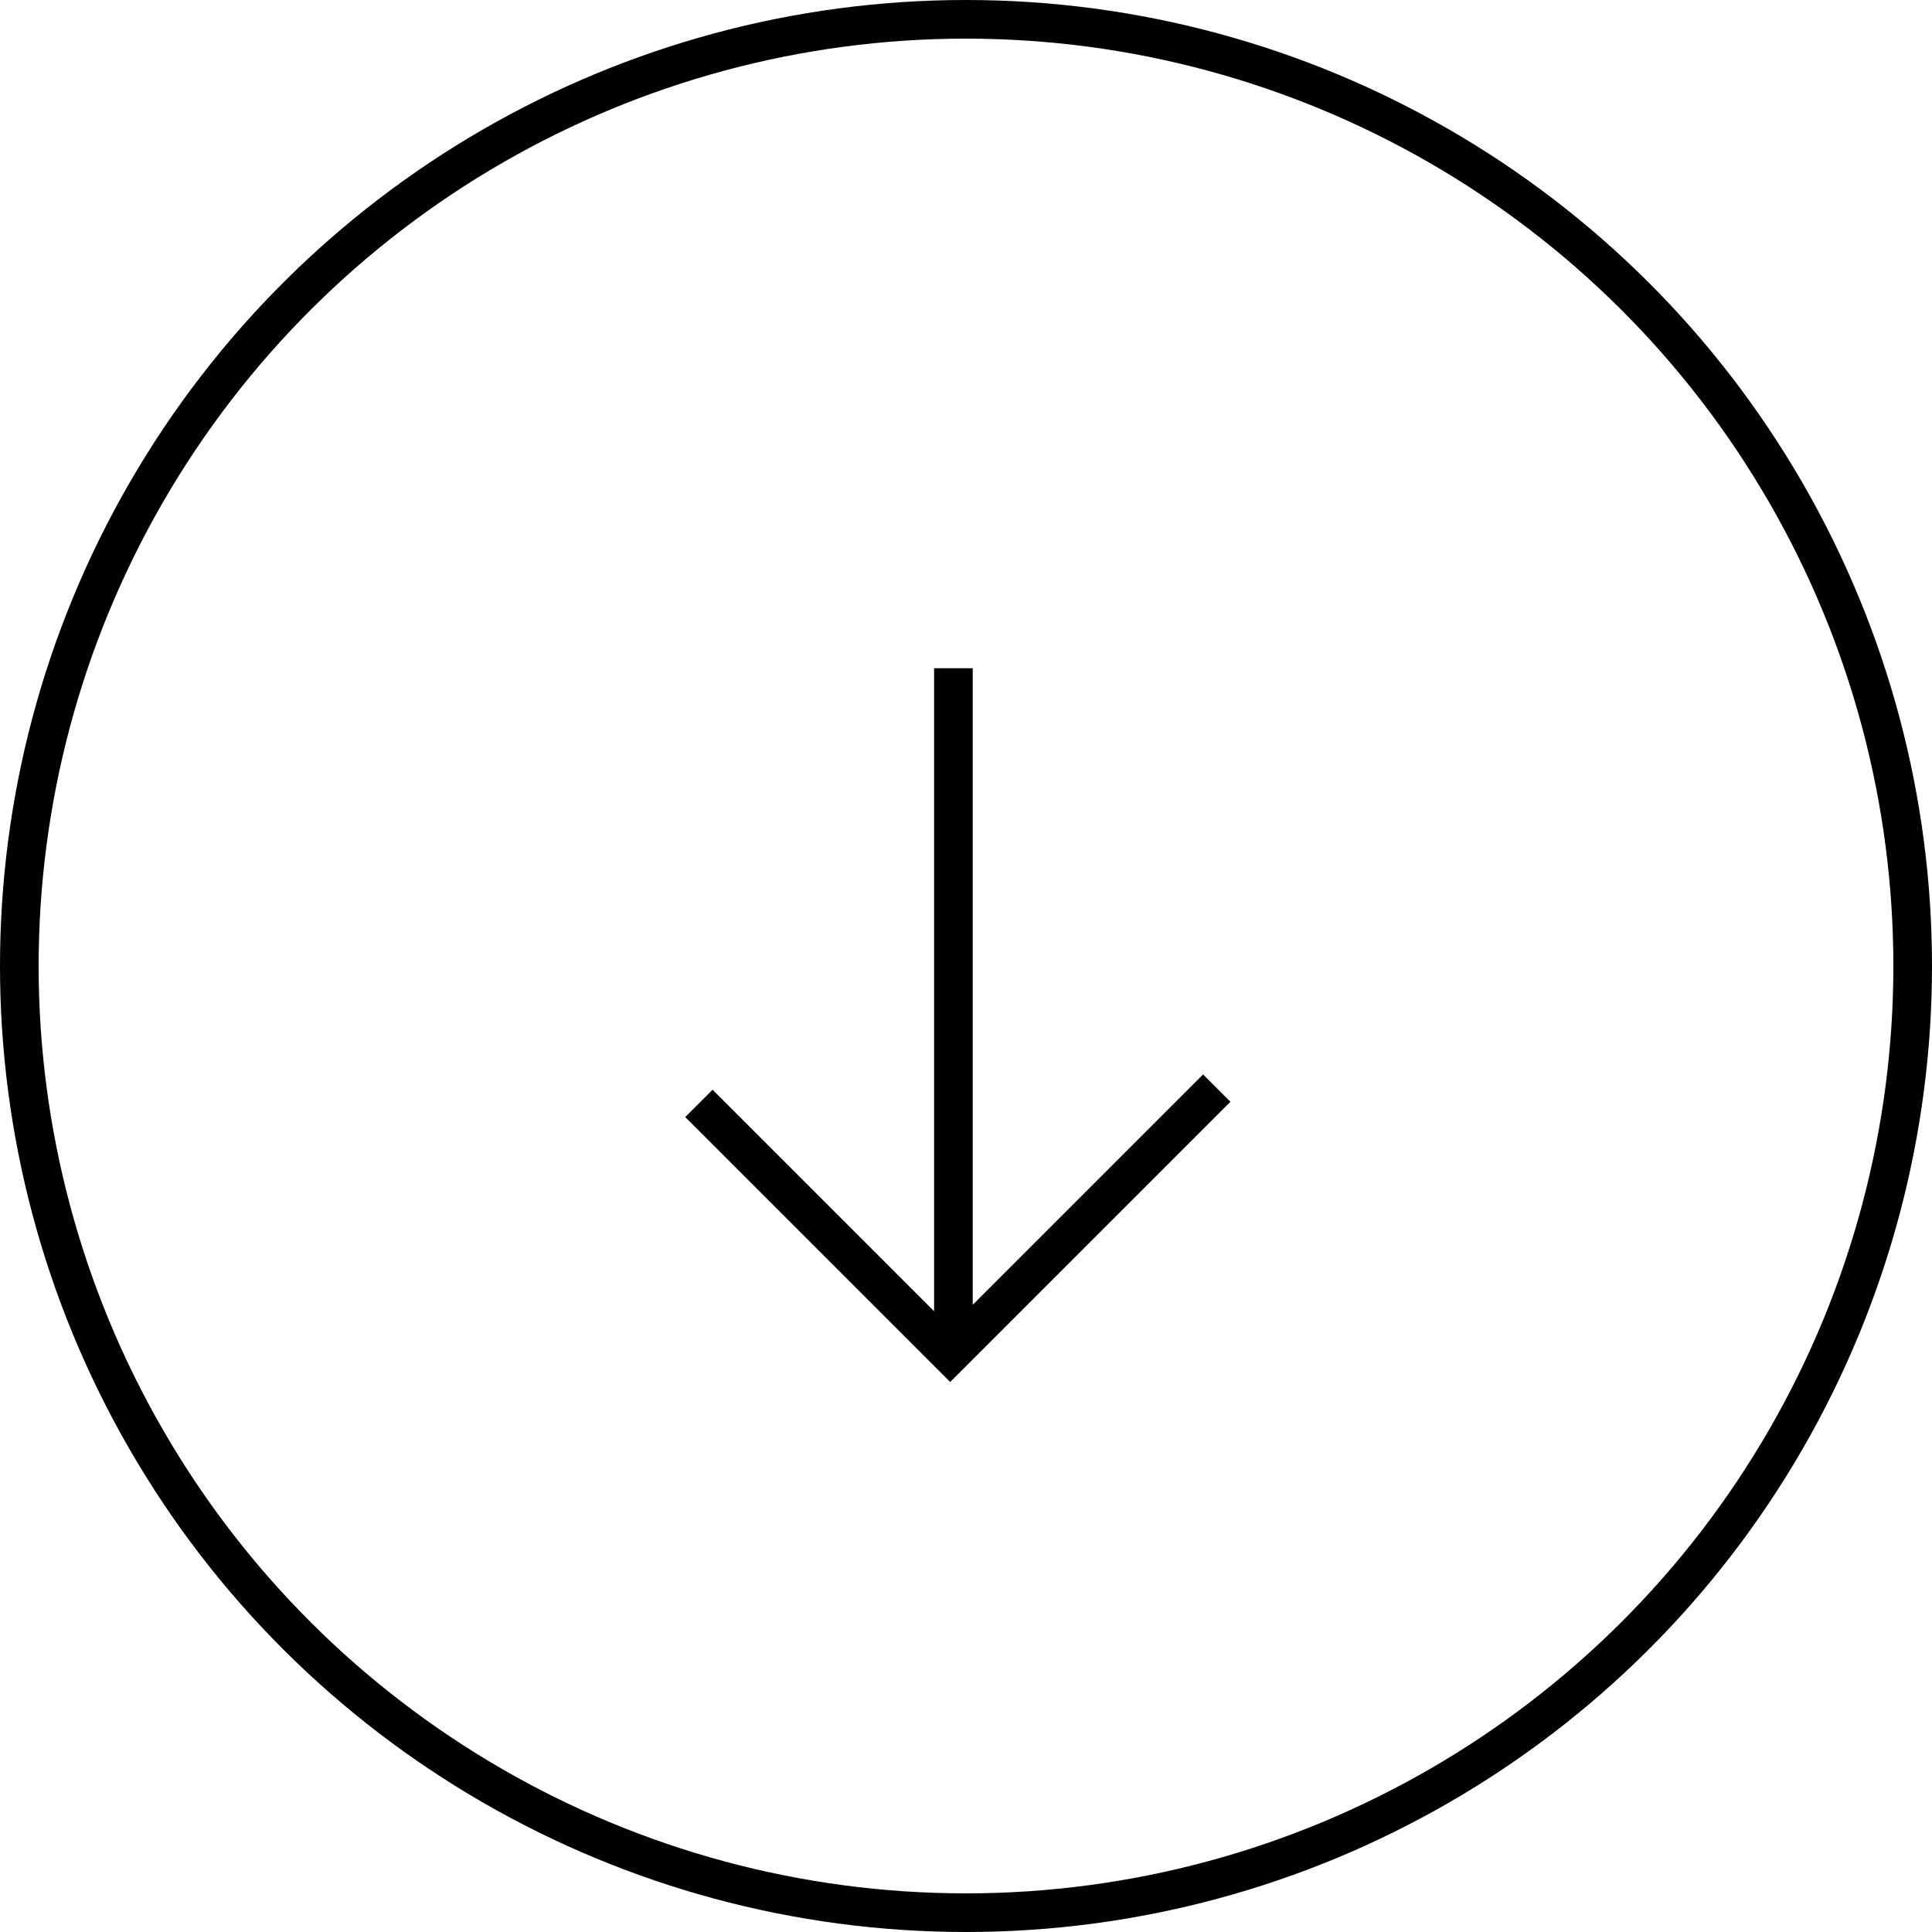 <?xml version="1.0" encoding="UTF-8"?>
<svg xmlns="http://www.w3.org/2000/svg" width="100" height="100" viewBox="0 0 100 100" fill="none">
  <circle cx="50" cy="50" r="49" transform="rotate(-90 50 50)" stroke="black" stroke-width="2"></circle>
  <path fill-rule="evenodd" clip-rule="evenodd" d="M36.882 56.404L48.349 67.871L48.349 34.586H50.349L50.349 67.536L62.272 55.613L63.687 57.027L50.596 70.118L49.181 71.532L35.467 57.818L36.882 56.404Z" fill="black"></path>
</svg>
